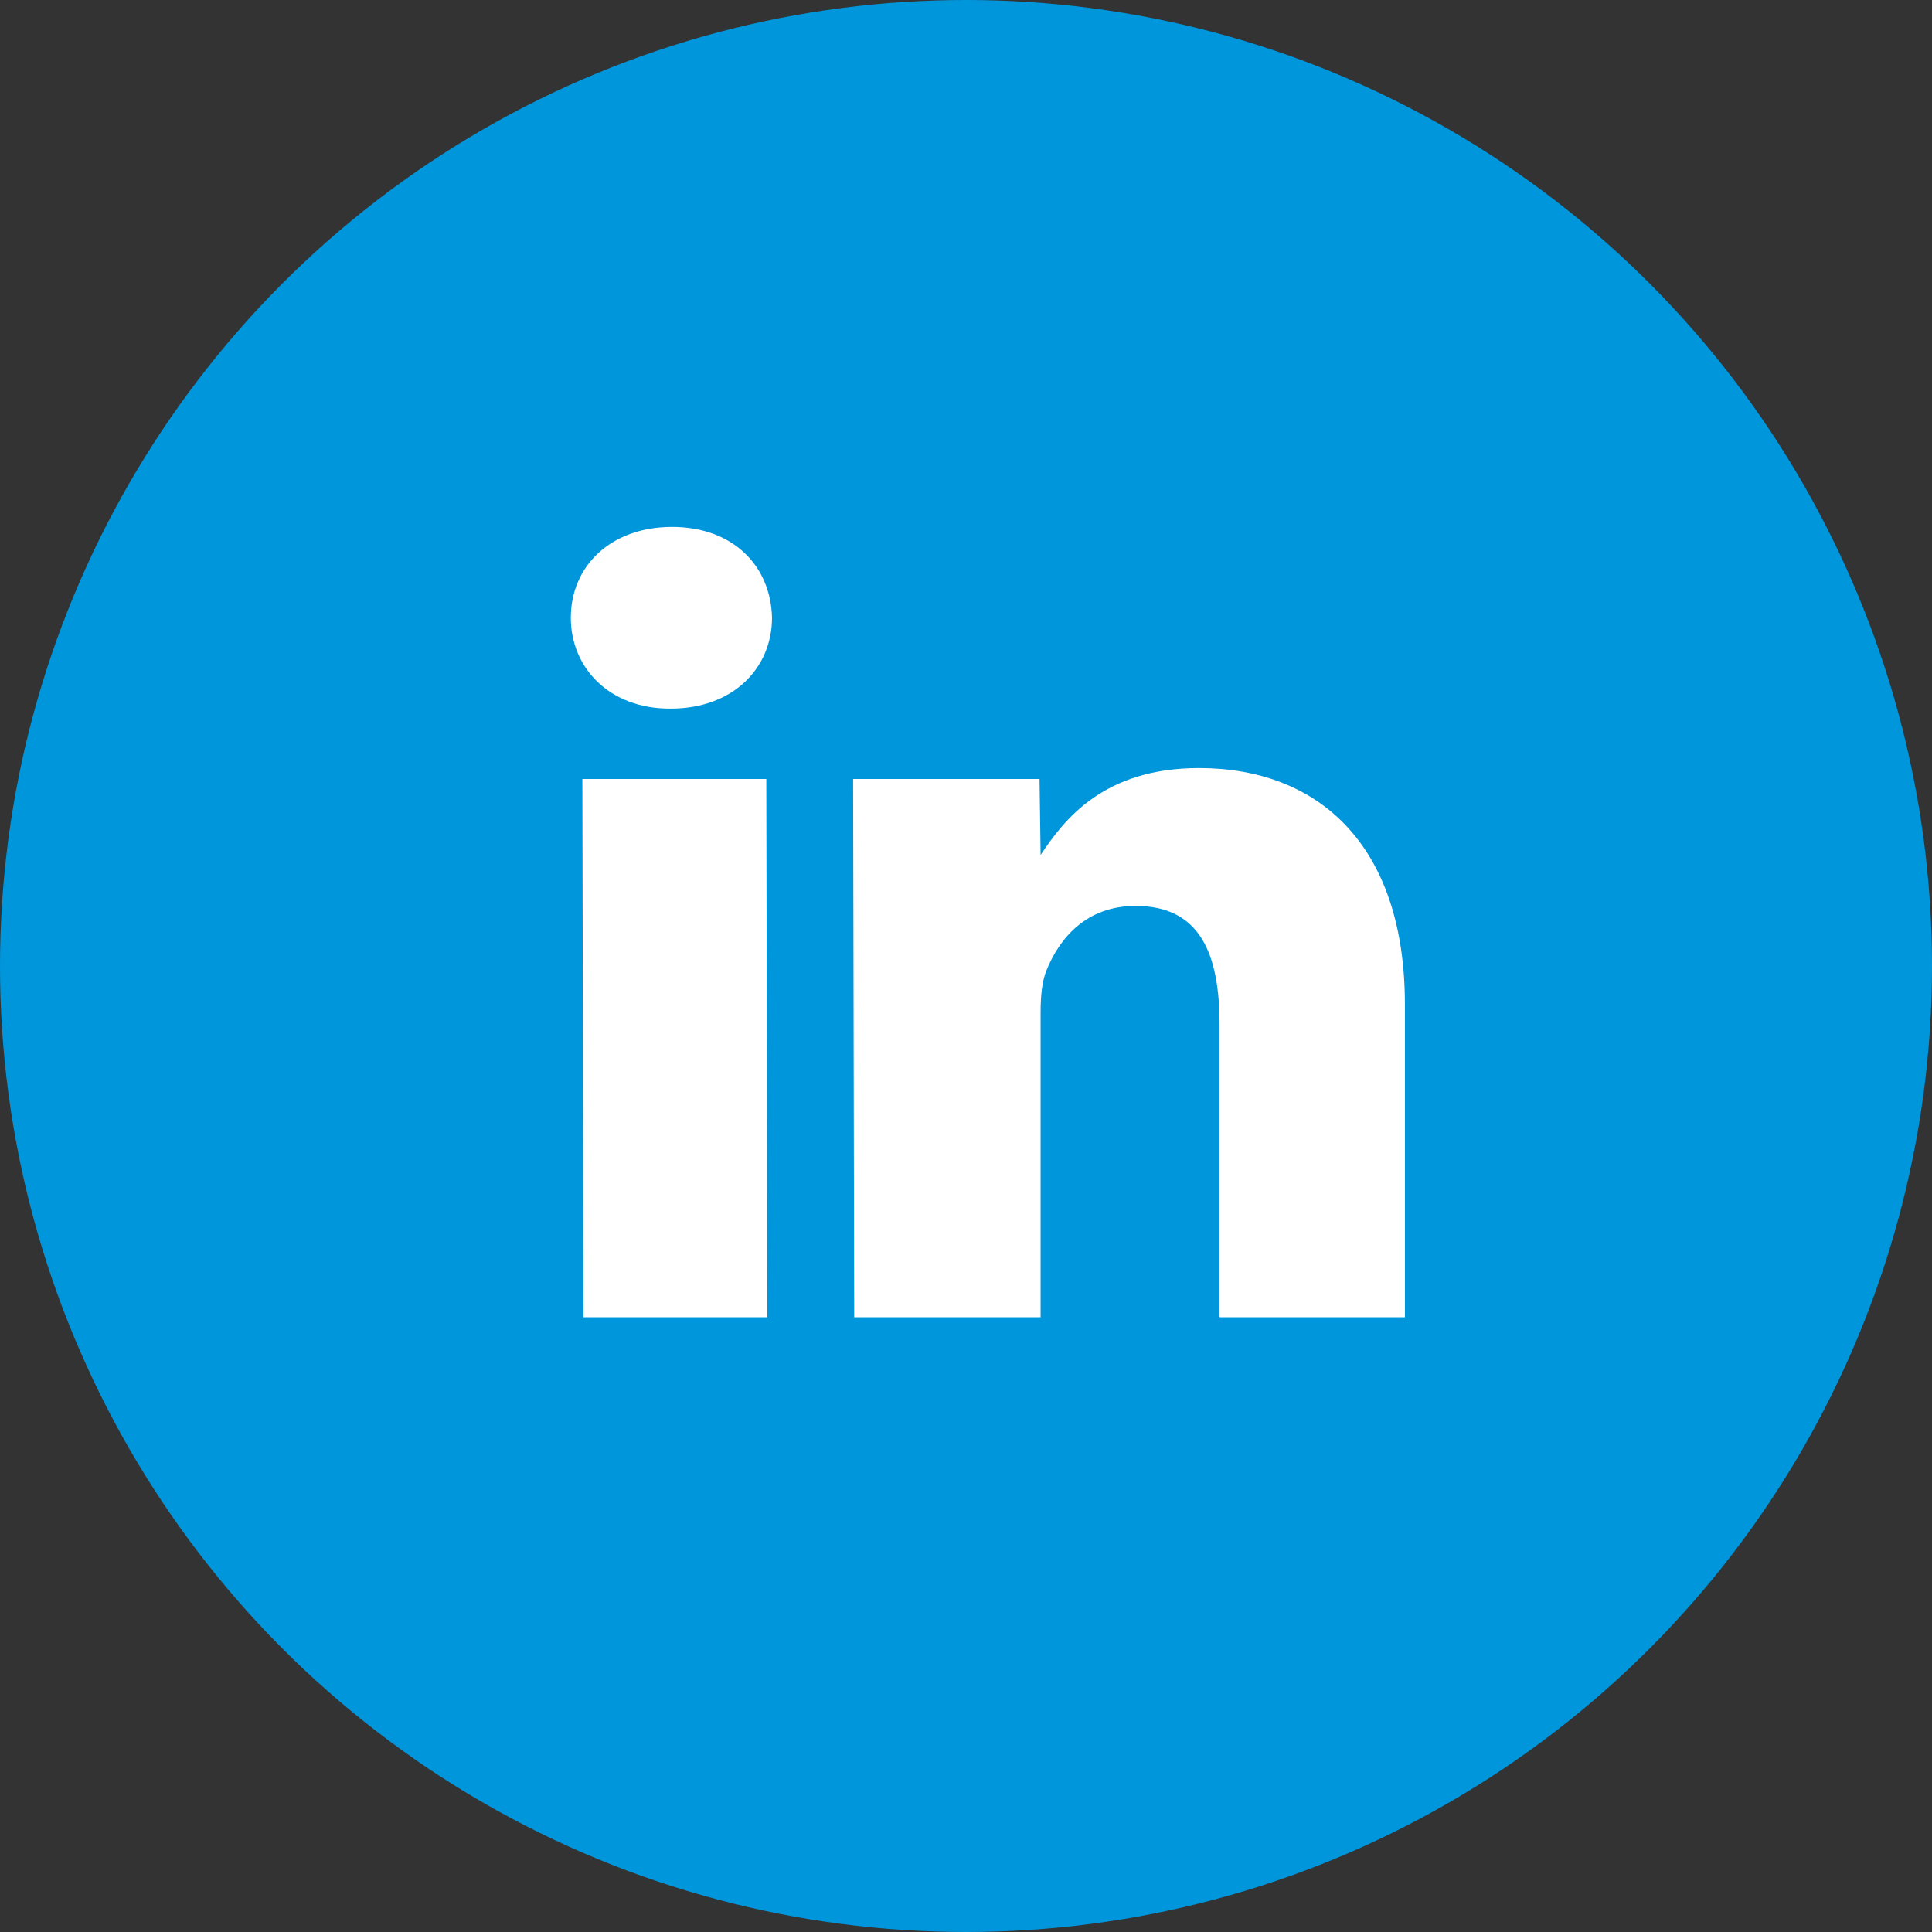 <?xml version="1.0" encoding="UTF-8" standalone="no"?>
<svg width="44px" height="44px" viewBox="0 0 44 44" version="1.1" xmlns="http://www.w3.org/2000/svg" xmlns:xlink="http://www.w3.org/1999/xlink">
    <rect x="0" y="0" width="44" height="44" fill="#333333" stroke="none"/>
    <!-- Generator: Sketch 49.2 (51160) - http://www.bohemiancoding.com/sketch -->
    <title>Group 2</title>
    <desc>Created with Sketch.</desc>
    <defs></defs>
    <g id="Design" stroke="none" stroke-width="1" fill="none" fill-rule="evenodd">
        <g id="Homepage" transform="translate(-197, -4058)">
            <g id="footer" transform="translate(0, 3779)">
                <g id="Group-2" transform="translate(197, 279)">
                    <circle id="Oval-2-Copy-6" fill="#0096DC" cx="22" cy="22" r="22"></circle>
                    <path d="M17.477,30 L13.288,30 L13.263,17.741 L17.452,17.741 L17.477,30 Z M15.277,16.138 L15.252,16.138 C13.883,16.138 13,15.215 13,14.067 C13,12.891 13.912,12 15.305,12 C16.699,12 17.554,12.891 17.582,14.067 C17.582,15.215 16.695,16.138 15.277,16.138 Z M32,30 L27.775,30 L27.775,23.34 C27.775,21.729 27.337,20.632 25.862,20.632 C24.736,20.632 24.129,21.372 23.837,22.089 C23.728,22.346 23.699,22.699 23.699,23.059 L23.699,30 L19.454,30 L19.429,17.741 L23.675,17.741 L23.699,19.472 C24.242,18.652 25.145,17.492 27.309,17.492 C29.991,17.492 31.996,19.202 31.996,22.881 L31.996,30 L32,30 Z" id="Shape" fill="#FFFFFF" fill-rule="nonzero"></path>
                </g>
            </g>
        </g>
    </g>
</svg>
